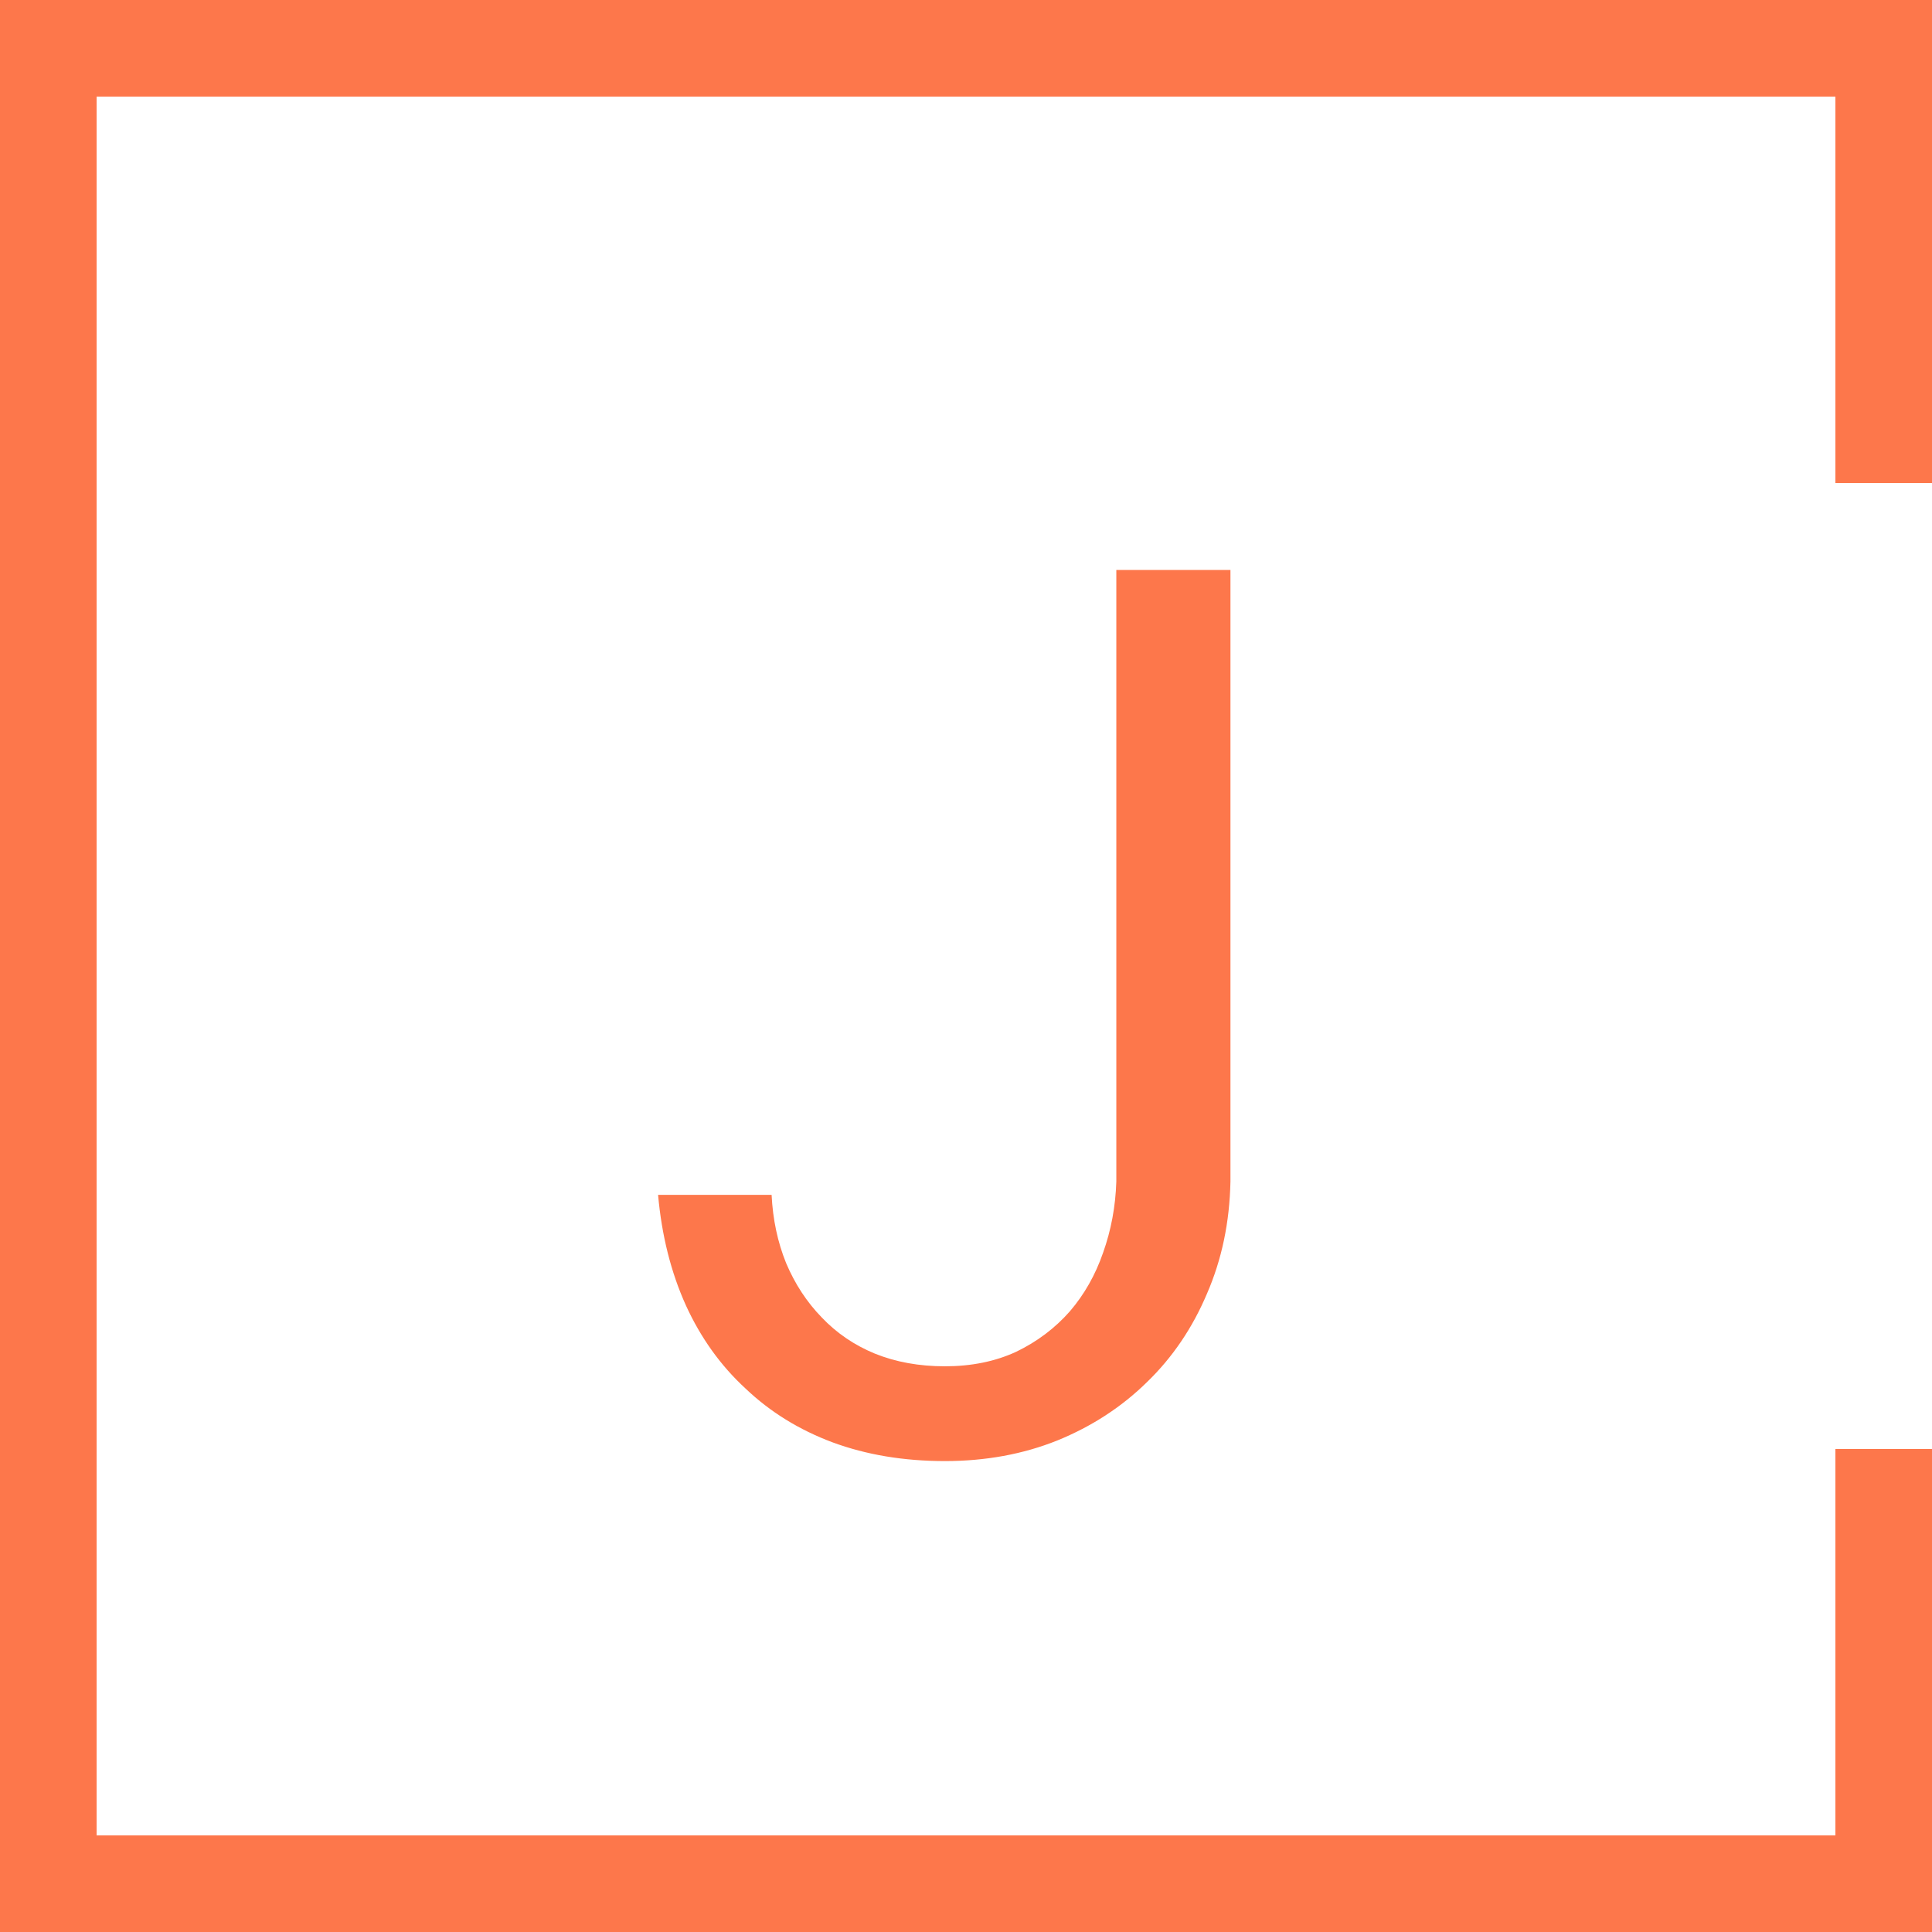 <svg width="100" height="100" viewBox="0 0 100 100" fill="none" xmlns="http://www.w3.org/2000/svg">
<path fill-rule="evenodd" clip-rule="evenodd" d="M5 5H95V25H100V5V0H95H5H0V5V95V100H5H95H100V95V75H95V95H5V5Z" fill="#FD774B"/>
<path d="M57.781 29.5H63.688V61.156C63.646 63.26 63.24 65.198 62.469 66.969C61.719 68.74 60.688 70.26 59.375 71.531C58.062 72.823 56.51 73.833 54.719 74.562C52.948 75.271 51.01 75.625 48.906 75.625C46.781 75.625 44.844 75.302 43.094 74.656C41.365 74.01 39.865 73.083 38.594 71.875C37.302 70.688 36.271 69.25 35.5 67.562C34.729 65.854 34.25 63.948 34.062 61.844H39.938C40 63.115 40.25 64.292 40.688 65.375C41.146 66.458 41.76 67.396 42.531 68.188C43.302 69 44.219 69.625 45.281 70.062C46.365 70.5 47.573 70.719 48.906 70.719C50.281 70.719 51.51 70.469 52.594 69.969C53.677 69.448 54.604 68.75 55.375 67.875C56.125 67 56.698 65.99 57.094 64.844C57.51 63.677 57.74 62.448 57.781 61.156V29.5Z" fill="#FD774B"/>
</svg>
